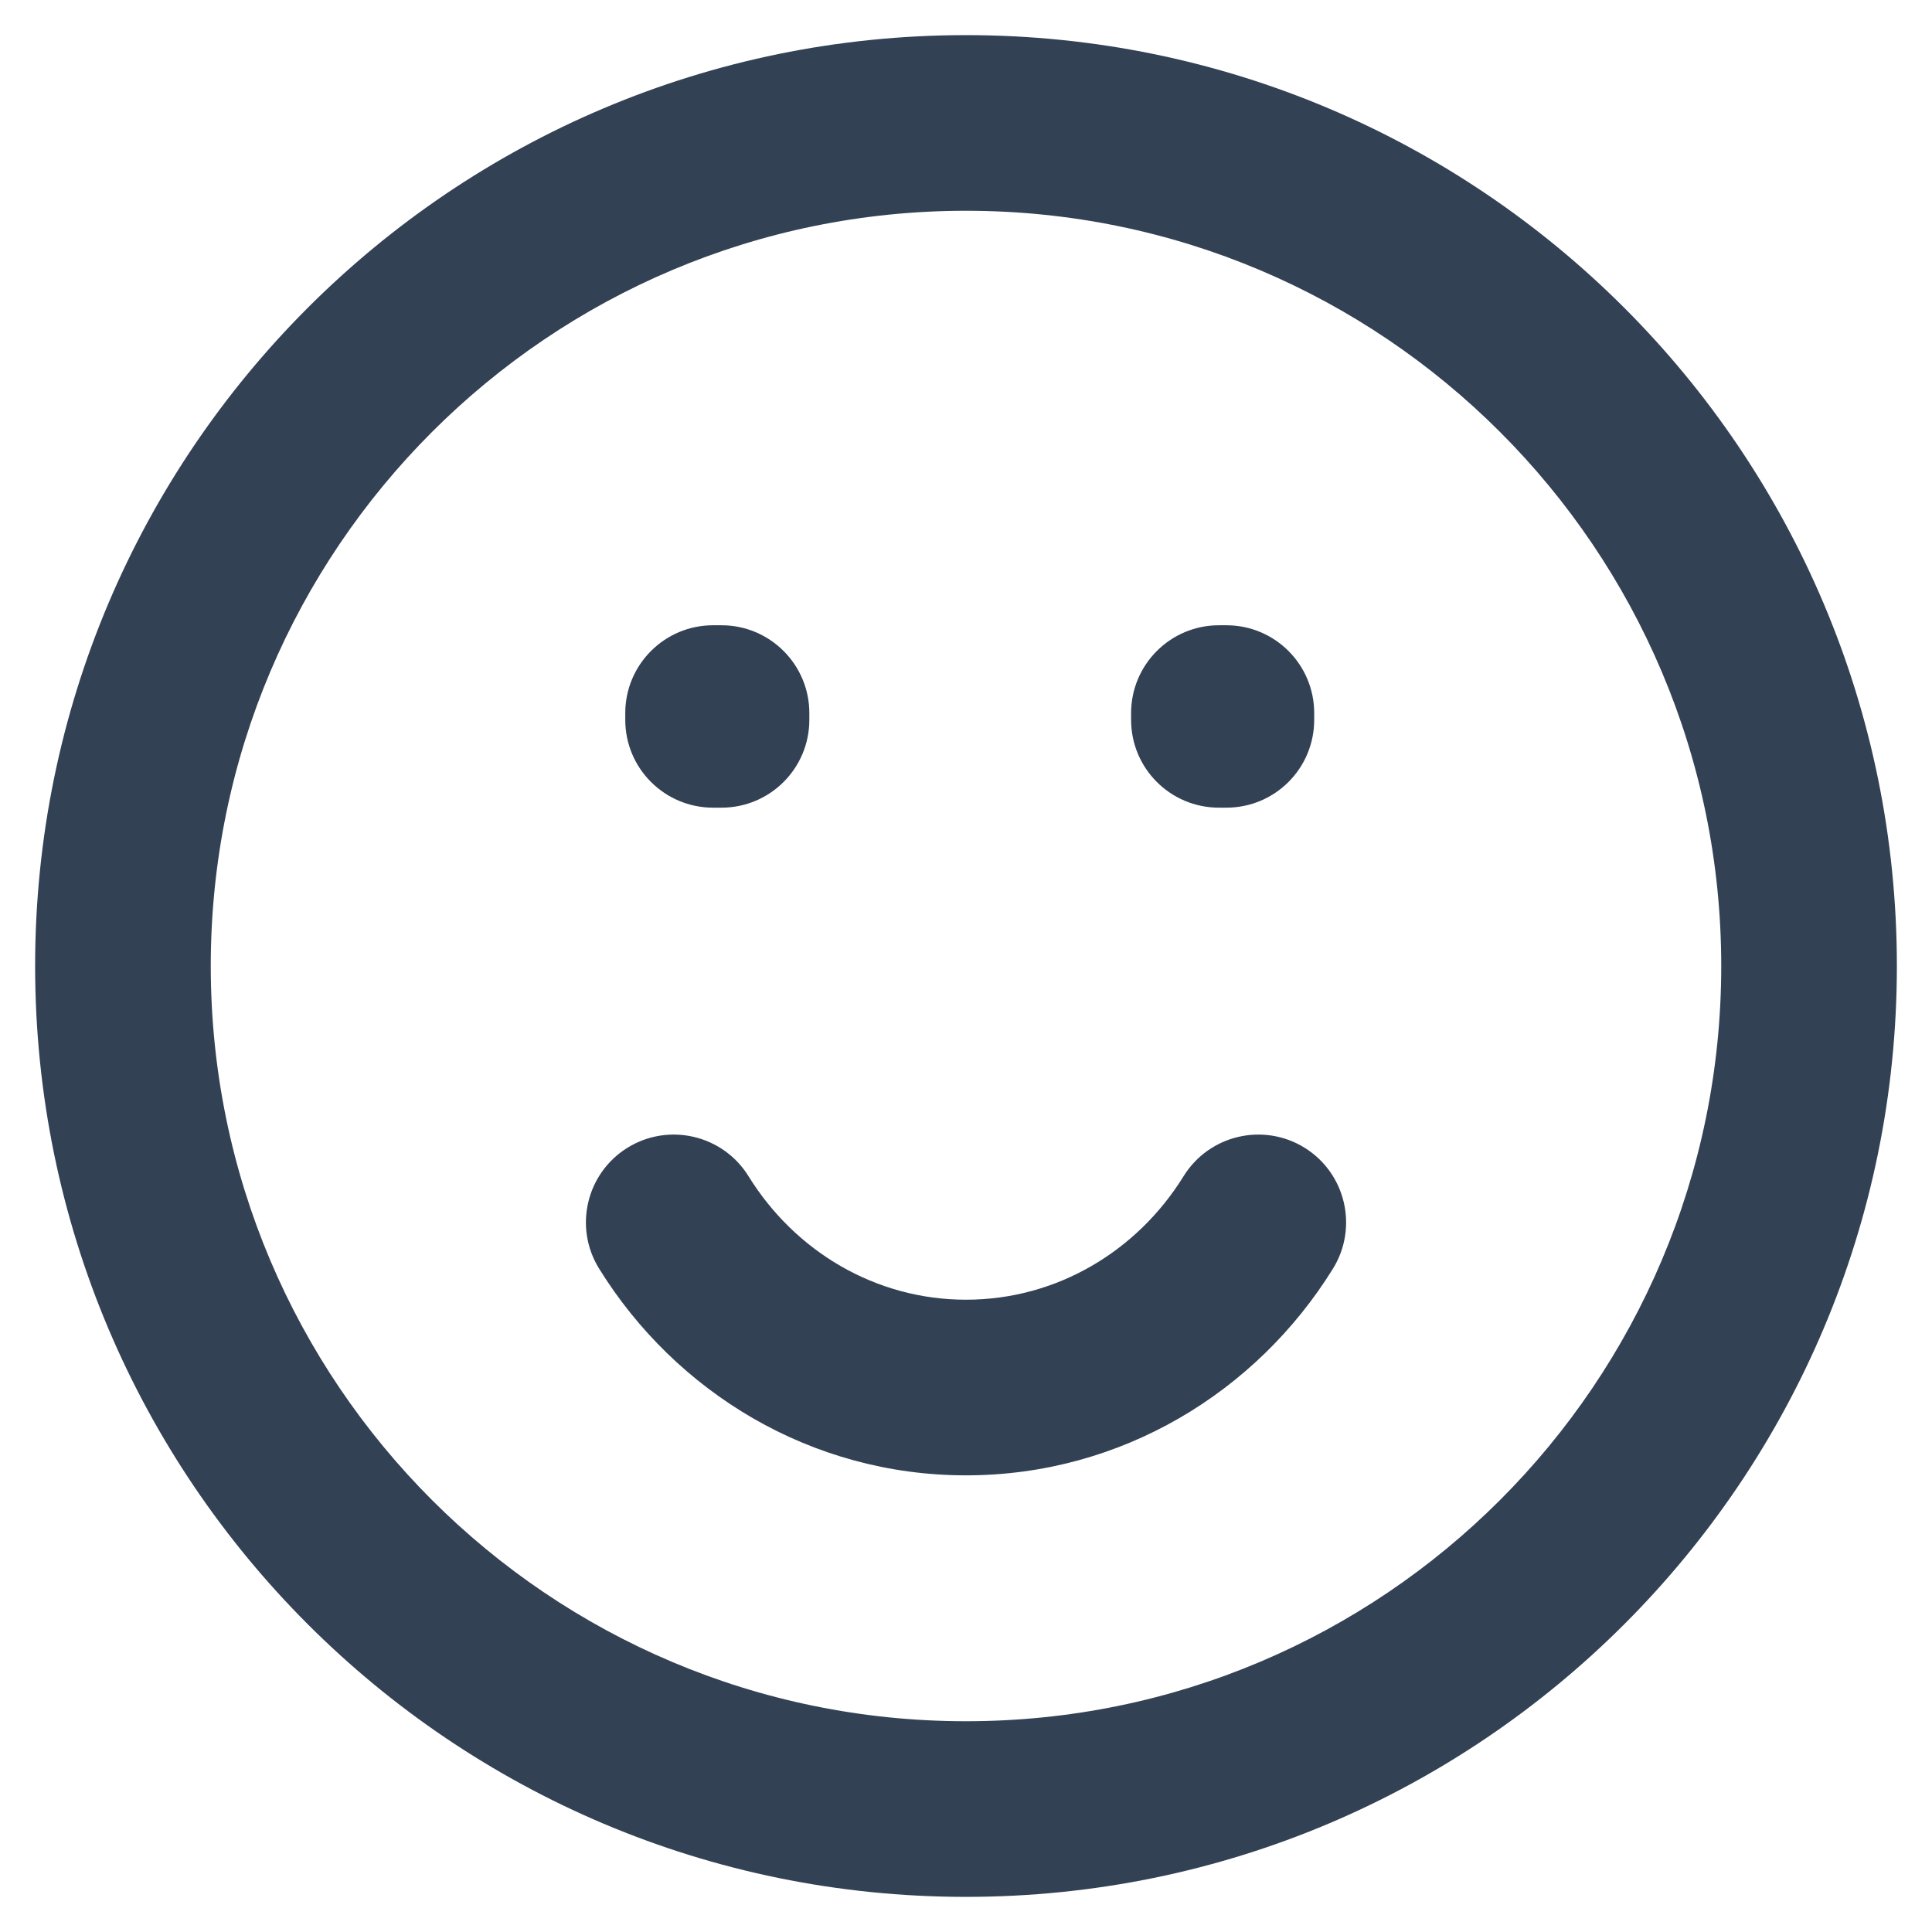 <svg width="22" height="22" viewBox="0 0 22 22" fill="none" xmlns="http://www.w3.org/2000/svg">
<path d="M8.12 8.12V7.12C7.568 7.12 7.12 7.568 7.12 8.12H8.12ZM8.216 8.12H9.216C9.216 7.568 8.768 7.12 8.216 7.12V8.12ZM13.88 8.12V7.12C13.328 7.12 12.88 7.568 12.88 8.12H13.88ZM13.965 8.12H14.965C14.965 7.568 14.518 7.12 13.965 7.12V8.12ZM8.216 8.197V9.197C8.768 9.197 9.216 8.75 9.216 8.197H8.216ZM8.12 8.197H7.12C7.12 8.75 7.568 9.197 8.12 9.197V8.197ZM13.965 8.197V9.197C14.518 9.197 14.965 8.75 14.965 8.197H13.965ZM13.88 8.197H12.88C12.88 8.75 13.328 9.197 13.88 9.197V8.197ZM8.523 13.393C8.232 12.924 7.616 12.779 7.146 13.069C6.676 13.36 6.531 13.976 6.822 14.446L8.523 13.393ZM15.179 14.446C15.469 13.976 15.324 13.36 14.855 13.069C14.385 12.779 13.769 12.924 13.478 13.393L15.179 14.446ZM19.6 11C19.6 15.75 15.75 19.6 11 19.6V21.6C16.855 21.6 21.6 16.855 21.6 11H19.6ZM11 19.6C6.251 19.6 2.4 15.75 2.4 11H0.4C0.4 16.855 5.146 21.6 11 21.6V19.6ZM2.4 11C2.4 6.251 6.251 2.4 11 2.4V0.4C5.146 0.4 0.4 5.146 0.4 11H2.4ZM11 2.4C15.75 2.4 19.6 6.251 19.6 11H21.6C21.6 5.146 16.855 0.4 11 0.4V2.4ZM8.12 9.12H8.216V7.12H8.12V9.12ZM13.88 9.12H13.965V7.12H13.88V9.12ZM7.216 8.12V8.197H9.216V8.12H7.216ZM8.216 7.197H8.12V9.197H8.216V7.197ZM9.12 8.197V8.12H7.12V8.197H9.12ZM12.965 8.12V8.197H14.965V8.12H12.965ZM13.965 7.197H13.88V9.197H13.965V7.197ZM14.88 8.197V8.12H12.88V8.197H14.88ZM11 14.8C9.971 14.8 9.053 14.25 8.523 13.393L6.822 14.446C7.692 15.851 9.232 16.8 11 16.8V14.8ZM13.478 13.393C12.948 14.25 12.03 14.8 11 14.8V16.8C12.769 16.8 14.309 15.851 15.179 14.446L13.478 13.393Z" fill="#334155"/>
</svg>
